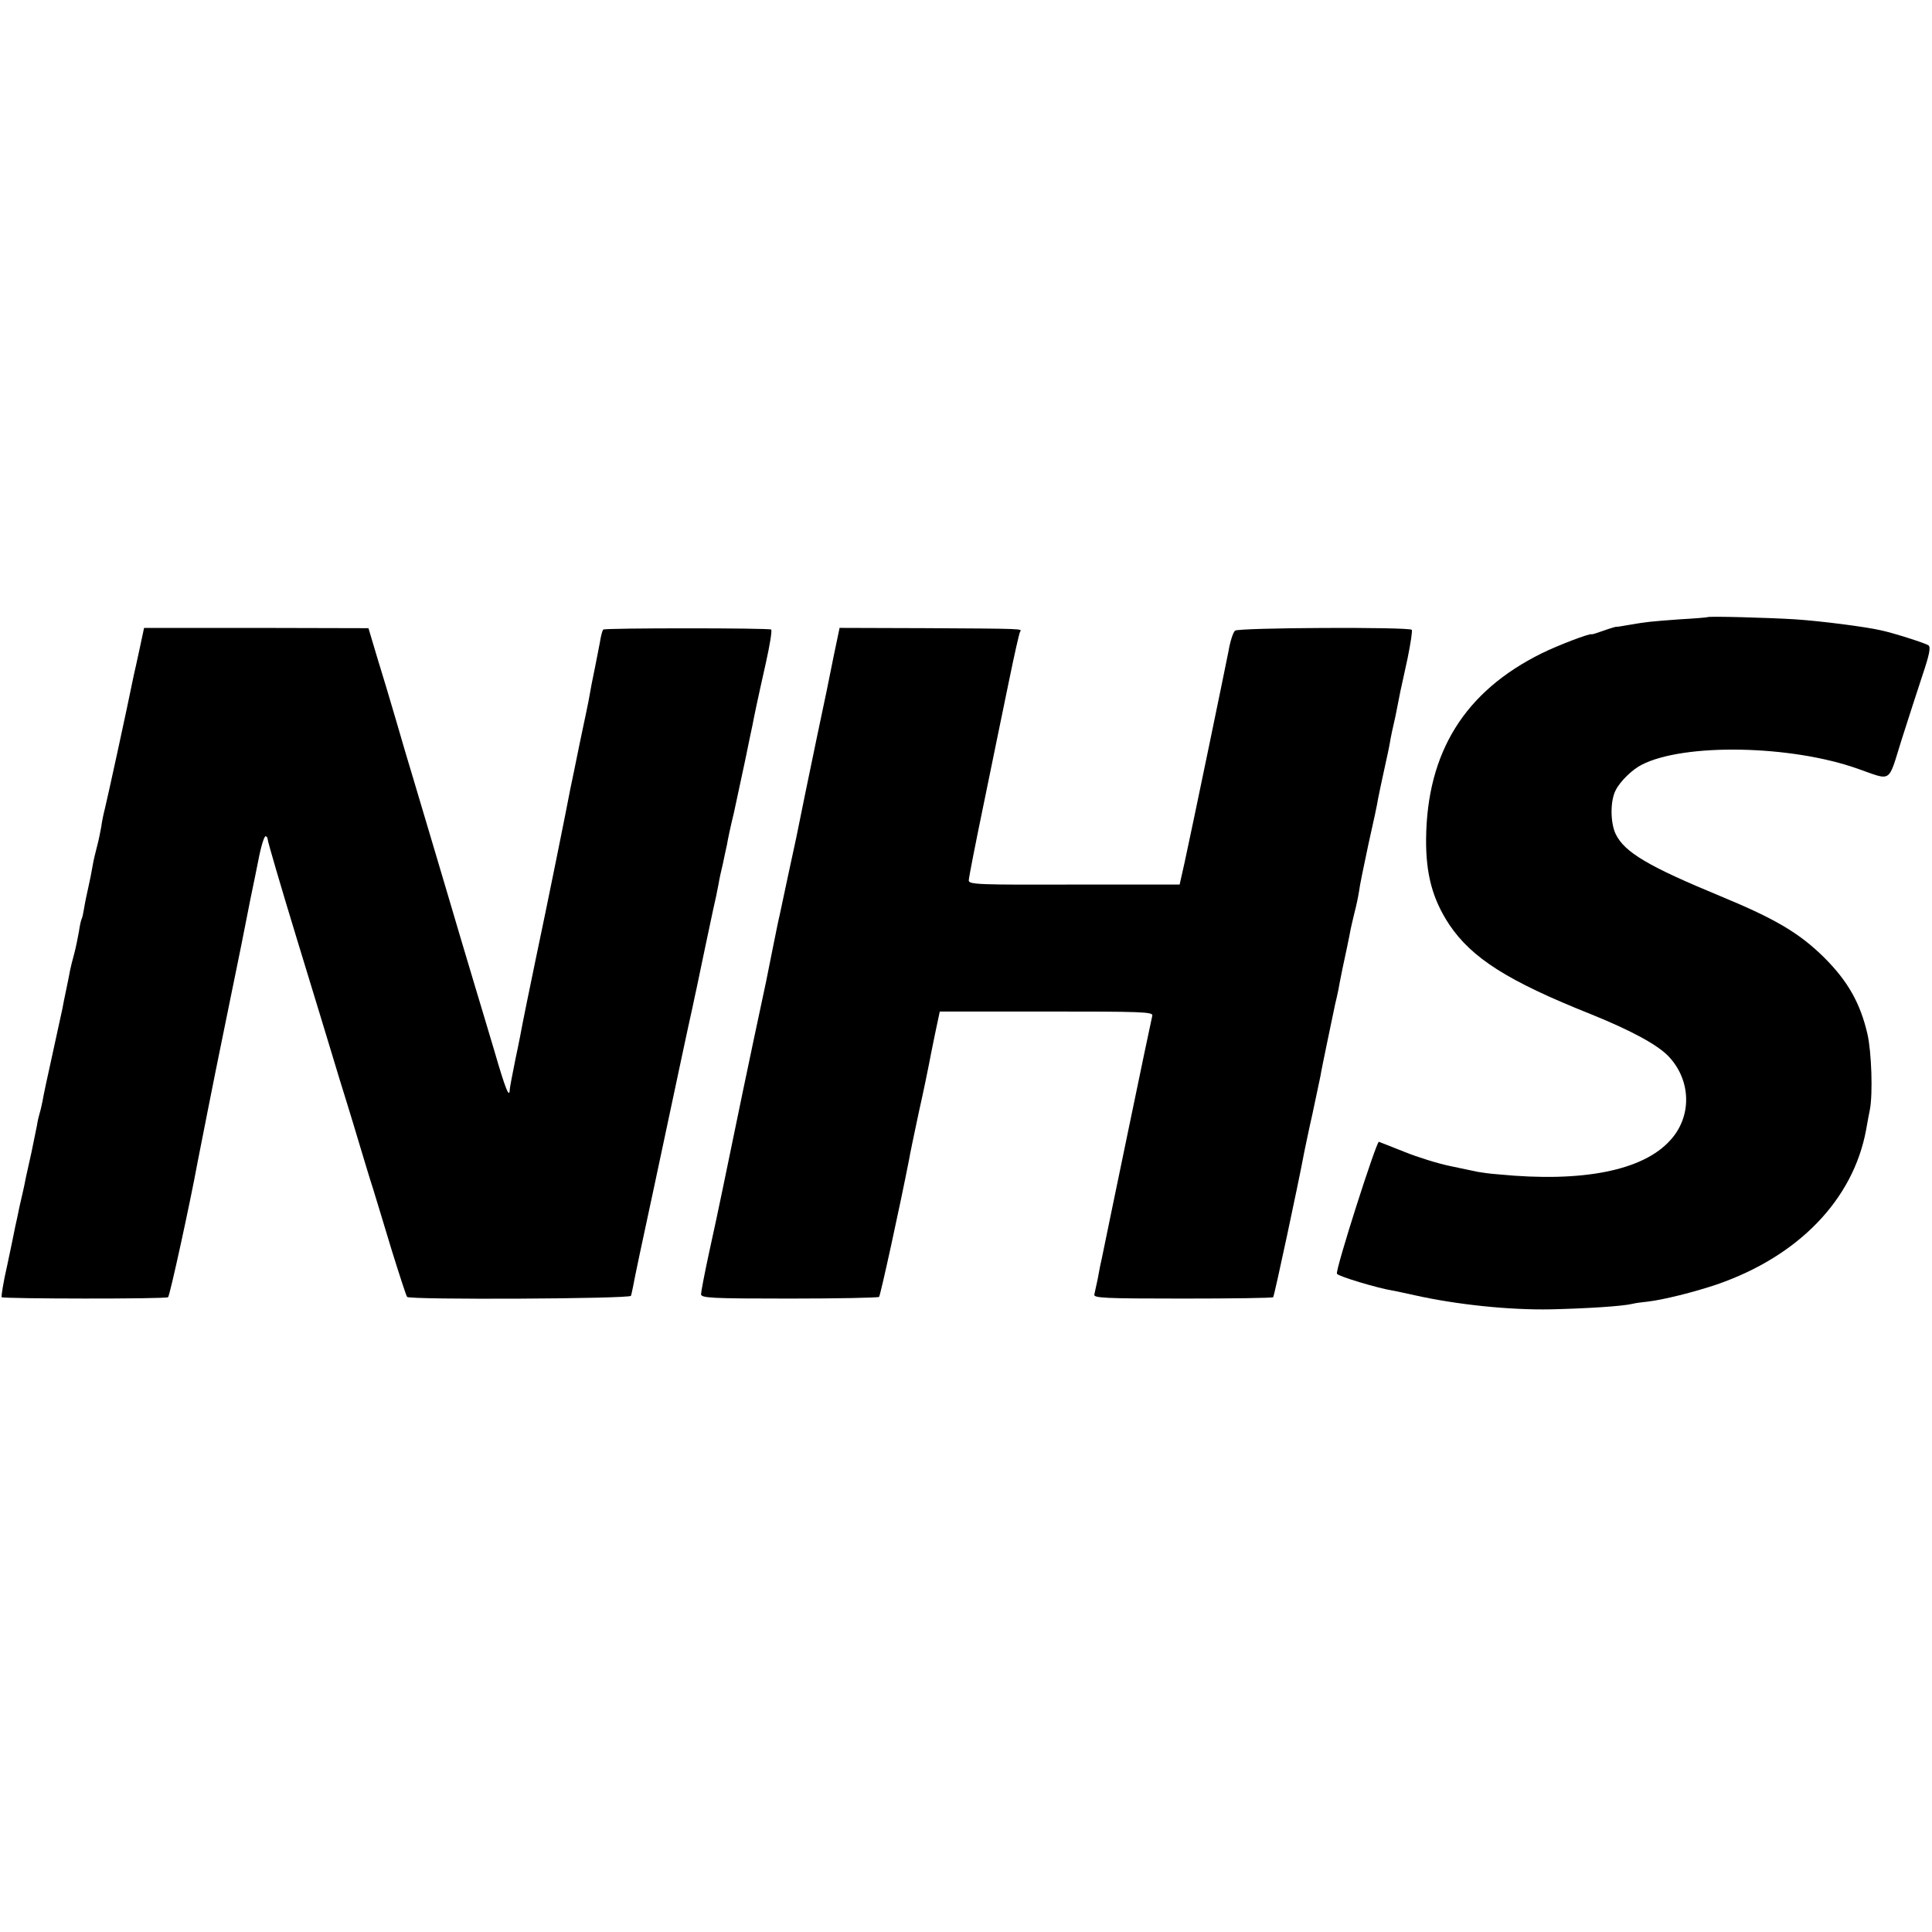 <?xml version="1.0" standalone="no"?>
<!DOCTYPE svg PUBLIC "-//W3C//DTD SVG 20010904//EN"
 "http://www.w3.org/TR/2001/REC-SVG-20010904/DTD/svg10.dtd">
<svg version="1.0" xmlns="http://www.w3.org/2000/svg"
 width="700pt" height="700pt" viewBox="0 0 700 700"
 preserveAspectRatio="xMidYMid meet">
<g transform="translate(0,700) scale(0.1,-0.1)"
fill="#000000" stroke="none">
<path d="M6187 4764 c-1 -1 -47 -5 -102 -8 -108 -8 -118 -9 -182 -20 -24 -4
-45 -8 -48 -7 -2 0 -23 -6 -45 -14 -22 -8 -41 -14 -43 -13 -7 4 -122 -40 -181
-69 -279 -138 -416 -358 -419 -673 -1 -129 24 -219 84 -310 82 -122 213 -205
514 -325 146 -59 244 -112 283 -155 80 -87 82 -216 4 -301 -98 -110 -318 -154
-622 -124 -30 2 -64 7 -75 9 -11 2 -56 12 -100 21 -44 9 -118 32 -165 51 -47
19 -89 35 -94 37 -9 2 -158 -463 -152 -478 3 -9 150 -53 202 -61 7 -1 43 -9
80 -17 152 -34 343 -54 494 -51 126 3 258 11 295 20 11 3 36 6 55 8 54 6 167
34 250 62 296 102 494 307 541 559 5 28 11 61 14 75 11 57 6 209 -9 274 -26
112 -71 191 -156 276 -90 89 -176 140 -374 222 -264 109 -350 160 -382 226
-20 42 -20 121 0 159 16 32 60 75 94 92 153 79 542 72 785 -15 123 -43 107
-54 156 103 24 76 59 183 77 238 25 74 30 101 21 107 -12 8 -128 45 -171 54
-55 13 -220 34 -311 40 -95 6 -314 12 -318 8z"/>
<path d="M506 4650 c-9 -41 -18 -84 -21 -95 -26 -129 -98 -458 -105 -485 -5
-19 -11 -48 -13 -65 -3 -16 -9 -48 -15 -70 -6 -22 -14 -56 -17 -75 -3 -19 -10
-53 -15 -75 -5 -22 -12 -55 -15 -74 -3 -19 -7 -37 -9 -40 -2 -3 -7 -24 -10
-46 -4 -22 -11 -58 -17 -80 -6 -22 -13 -49 -15 -60 -2 -11 -8 -42 -14 -70 -6
-27 -12 -59 -14 -70 -2 -11 -19 -85 -36 -165 -18 -80 -34 -156 -36 -170 -3
-14 -7 -33 -10 -42 -3 -10 -8 -30 -10 -45 -3 -15 -12 -59 -20 -98 -9 -38 -17
-79 -20 -90 -8 -42 -13 -61 -23 -105 -5 -25 -12 -58 -16 -75 -3 -16 -16 -79
-29 -140 -14 -60 -22 -112 -20 -115 7 -6 593 -7 603 0 6 4 80 342 107 490 4
21 68 345 79 397 16 81 68 331 70 343 2 8 13 65 25 125 12 61 23 117 25 125 2
8 11 54 21 103 9 48 21 87 26 87 4 0 8 -5 8 -12 0 -7 47 -168 105 -358 58
-190 117 -383 131 -430 14 -47 36 -119 49 -160 13 -41 35 -115 50 -165 15 -49
35 -117 46 -150 10 -33 41 -134 68 -224 28 -90 53 -167 56 -170 11 -11 807 -7
811 4 2 5 5 21 8 35 2 14 36 176 76 360 39 184 84 396 100 470 16 74 33 155
39 180 5 25 12 56 15 70 6 31 57 271 60 285 6 25 16 72 20 95 2 14 9 45 15 70
5 25 12 56 15 70 2 14 13 66 25 115 11 50 29 135 41 191 11 55 23 111 26 125
2 13 9 44 14 69 5 25 21 96 35 159 14 63 23 117 19 120 -6 6 -602 6 -608 0 -3
-2 -7 -17 -10 -32 -2 -14 -12 -62 -20 -104 -9 -43 -18 -89 -20 -103 -2 -14
-18 -90 -35 -170 -16 -80 -32 -156 -35 -170 -8 -45 -84 -422 -126 -620 -22
-107 -43 -208 -46 -225 -3 -16 -14 -75 -26 -130 -11 -55 -21 -106 -21 -112 -1
-36 -16 2 -56 140 -25 83 -58 195 -74 247 -33 109 -65 219 -101 340 -25 83
-59 200 -116 390 -16 52 -45 151 -65 220 -20 69 -51 172 -69 230 l-31 104
-407 1 -406 0 -16 -75z"/>
<path d="M3020 4620 c-25 -123 -21 -107 -60 -290 -26 -125 -62 -299 -75 -365
-6 -27 -55 -255 -60 -280 -3 -11 -14 -65 -25 -120 -11 -55 -22 -109 -24 -120
-67 -313 -106 -502 -157 -750 -11 -55 -34 -161 -50 -234 -16 -74 -29 -142 -29
-150 0 -14 37 -16 319 -16 176 0 322 3 326 6 5 5 76 330 109 499 2 14 18 90
35 170 18 80 34 159 37 175 3 17 13 66 22 110 l17 80 387 0 c342 0 387 -1 383
-15 -2 -8 -43 -202 -90 -430 -47 -228 -89 -428 -92 -445 -8 -36 -7 -31 -16
-80 -5 -22 -10 -47 -12 -55 -4 -13 35 -15 319 -15 179 0 327 2 329 5 4 4 91
410 113 528 3 13 15 74 29 135 13 62 26 123 29 137 2 14 14 72 26 130 12 58
23 110 24 115 1 6 5 24 9 40 4 17 9 41 11 55 3 14 7 36 10 50 8 36 26 122 30
145 2 11 9 38 14 60 6 22 13 56 16 75 2 19 18 96 34 171 17 75 33 149 35 165
3 16 13 63 22 104 9 41 19 86 21 100 2 14 11 57 20 95 8 39 16 80 18 91 3 12
14 65 26 119 11 54 18 100 15 103 -10 11 -627 8 -640 -3 -7 -5 -18 -39 -24
-75 -14 -71 -131 -637 -159 -765 l-18 -80 -382 0 c-345 -1 -382 0 -382 15 0 9
25 137 56 286 30 148 71 345 90 438 19 93 37 173 40 177 7 11 21 11 -343 13
l-311 1 -22 -105z"/>
</g>
</svg>
